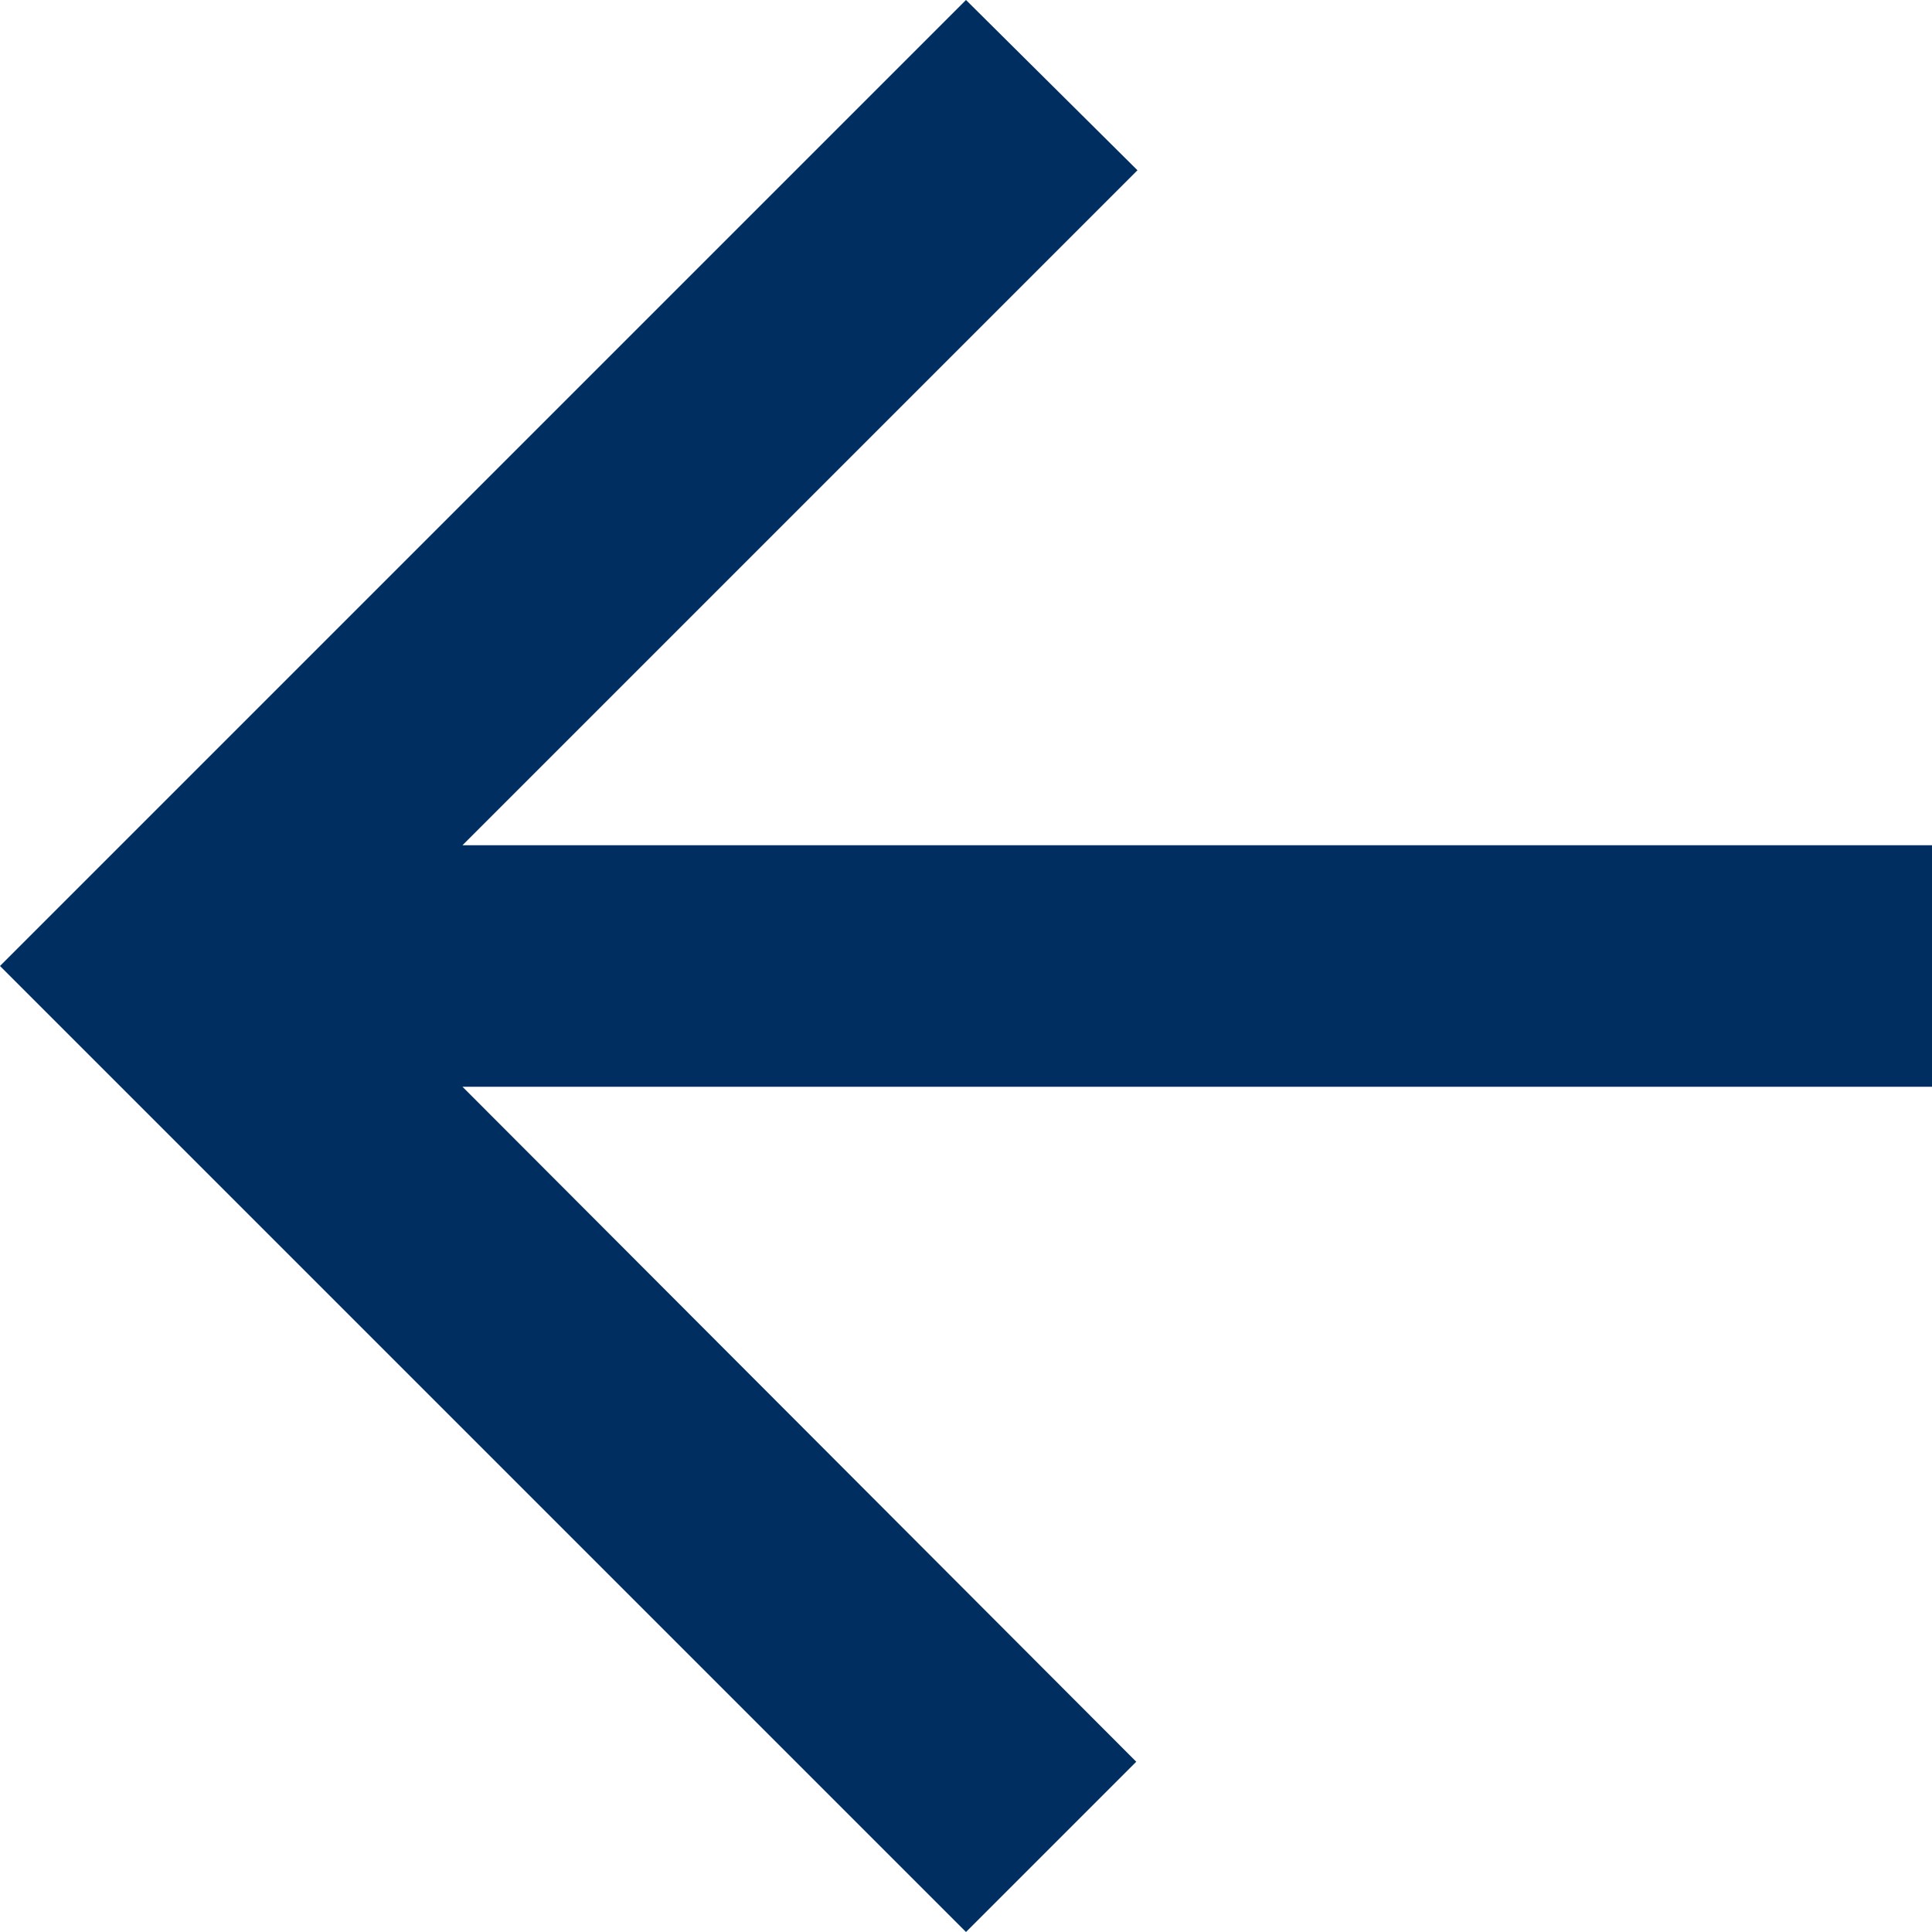 <svg xmlns="http://www.w3.org/2000/svg" width="24" height="24" viewBox="0 0 24 24">
    <path data-name="Icon material-arrow_back" d="M30 16.5H11.745l8.385-8.385L18 6 6 18l12 12 2.115-2.115-8.37-8.385H30z" transform="translate(-6 -6)" style="fill:#002e61"/>
</svg>
